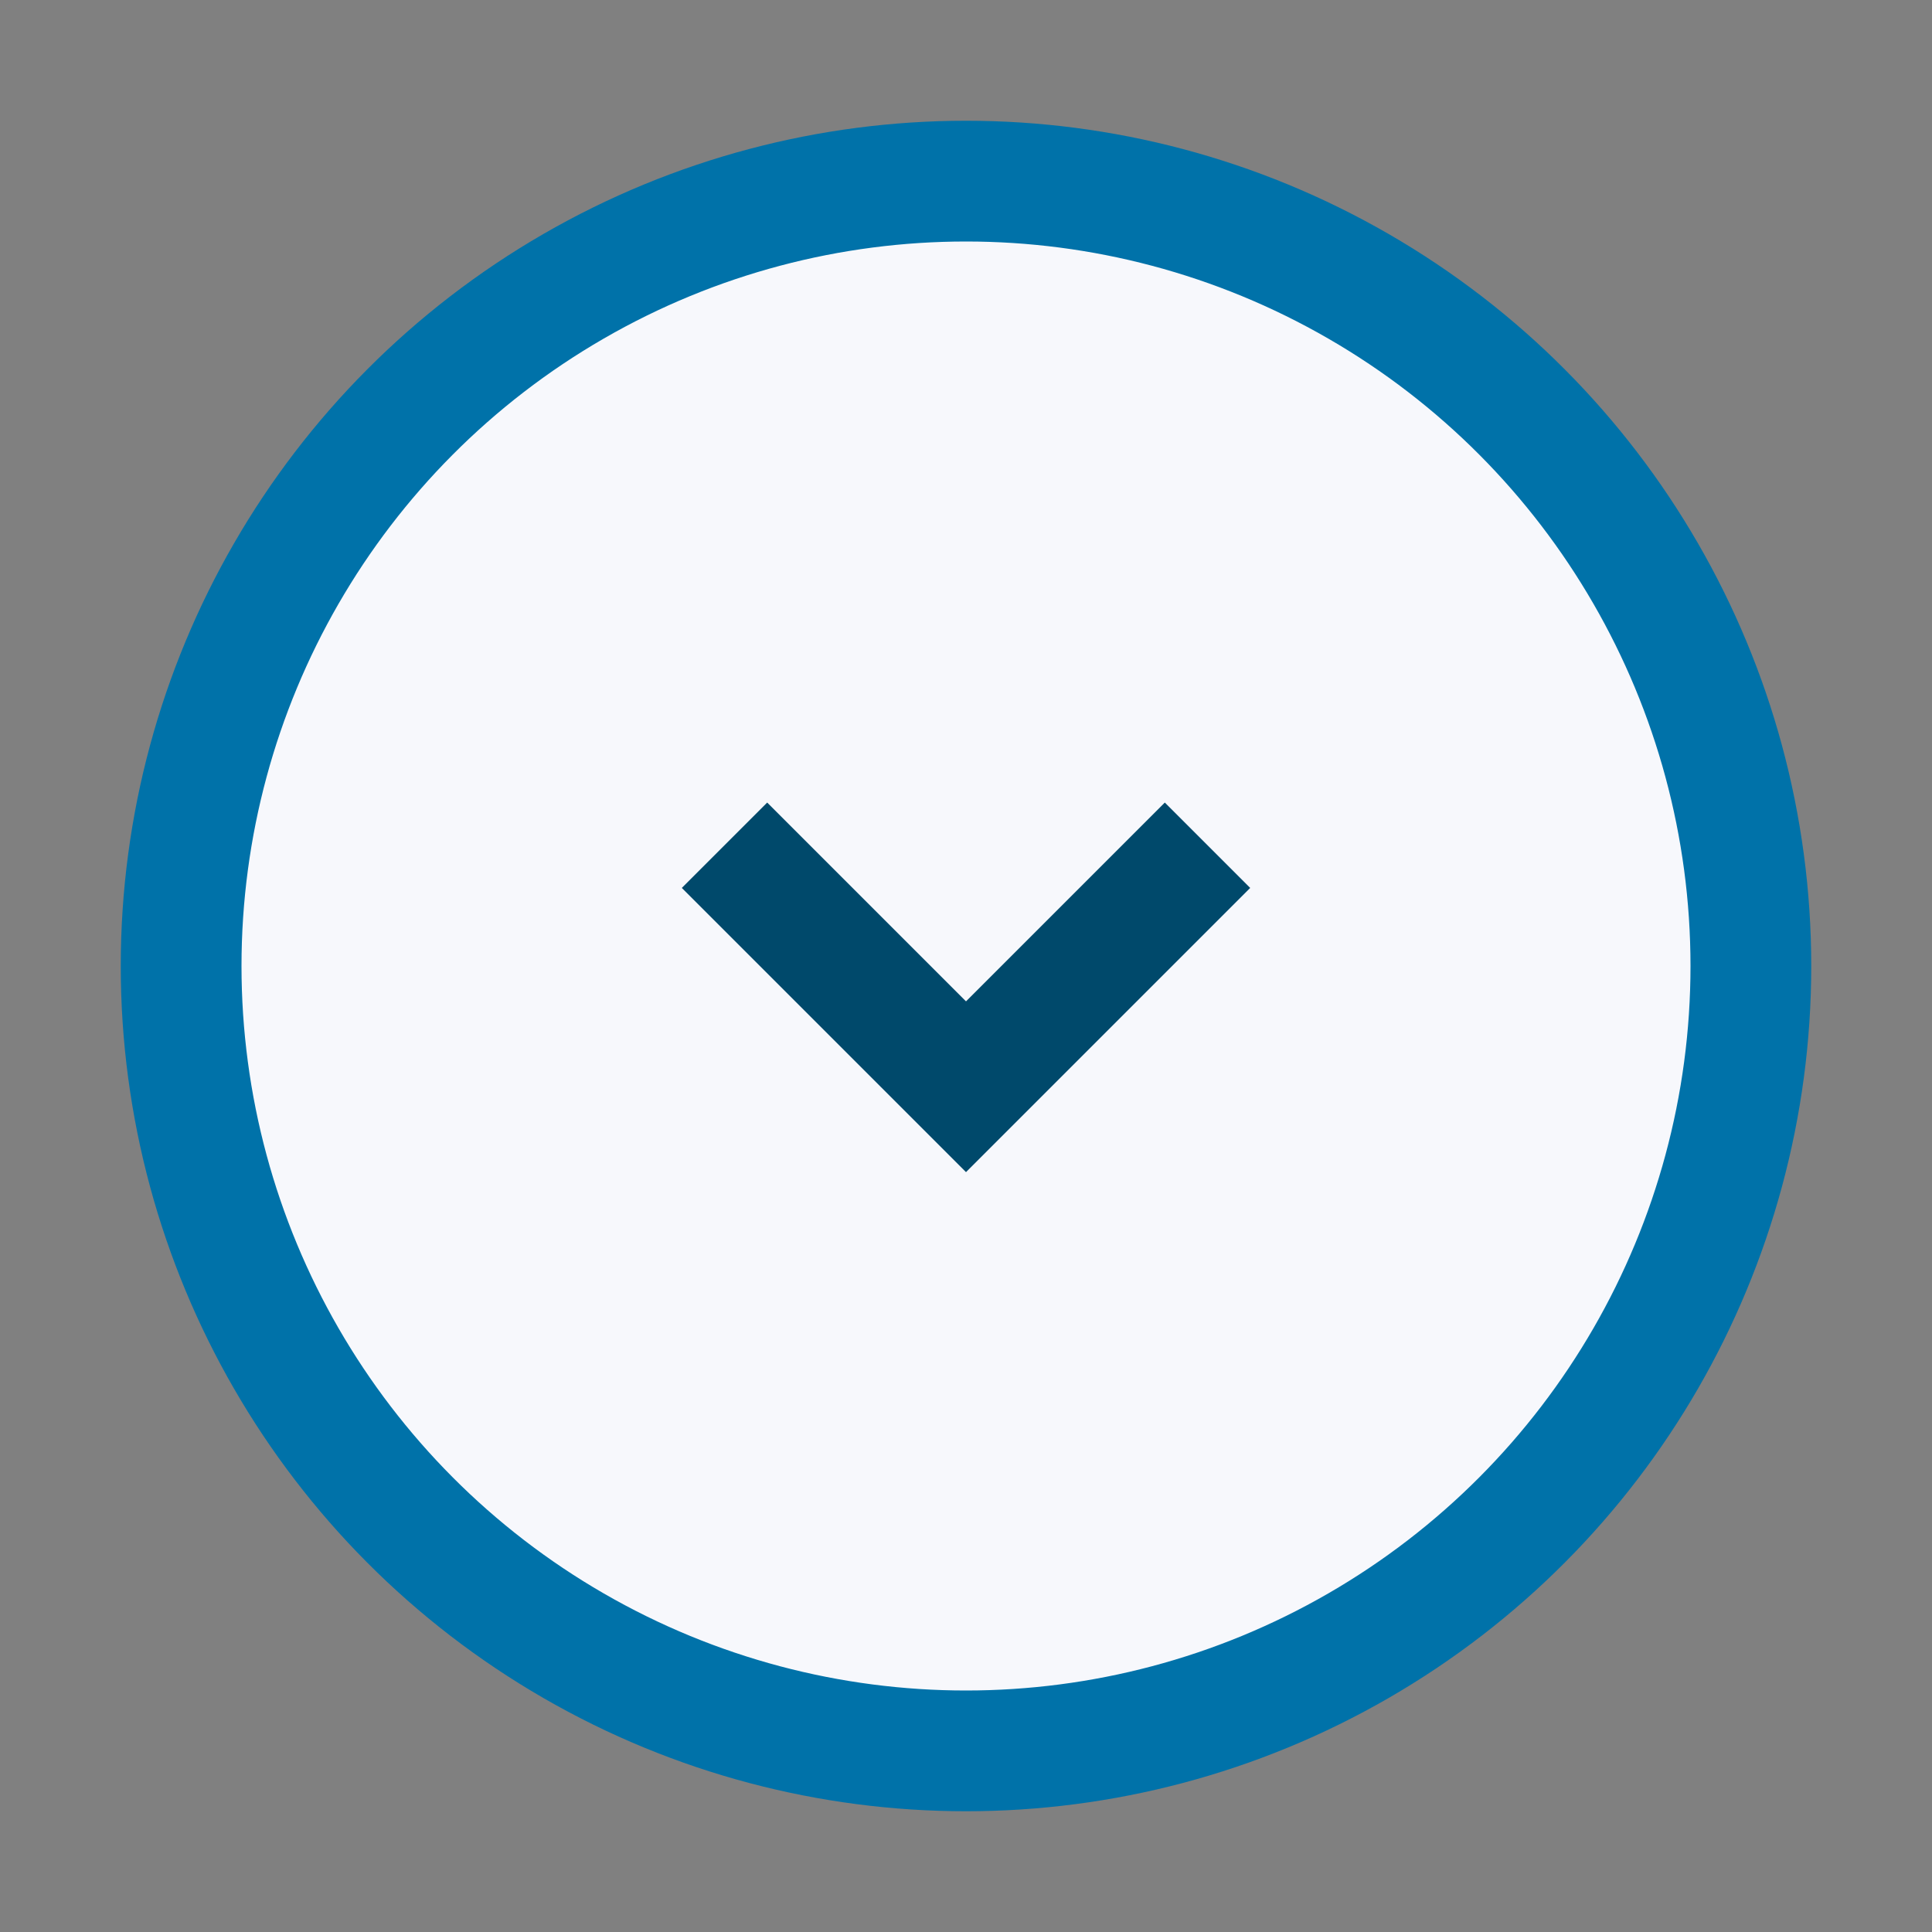 <?xml version="1.0" encoding="UTF-8"?>
<svg xmlns="http://www.w3.org/2000/svg" width="32" height="32" viewBox="0 0 32 32"><rect x="0" y="0" width="32" height="32" fill="#808080" stroke="none"/><circle cx="16" cy="16" r="13" fill="#F7F8FC" stroke="#0072A9" stroke-width="2"/><path d="M12 14l4 4 4-4" stroke="#00496B" stroke-width="2" fill="none"/></svg>